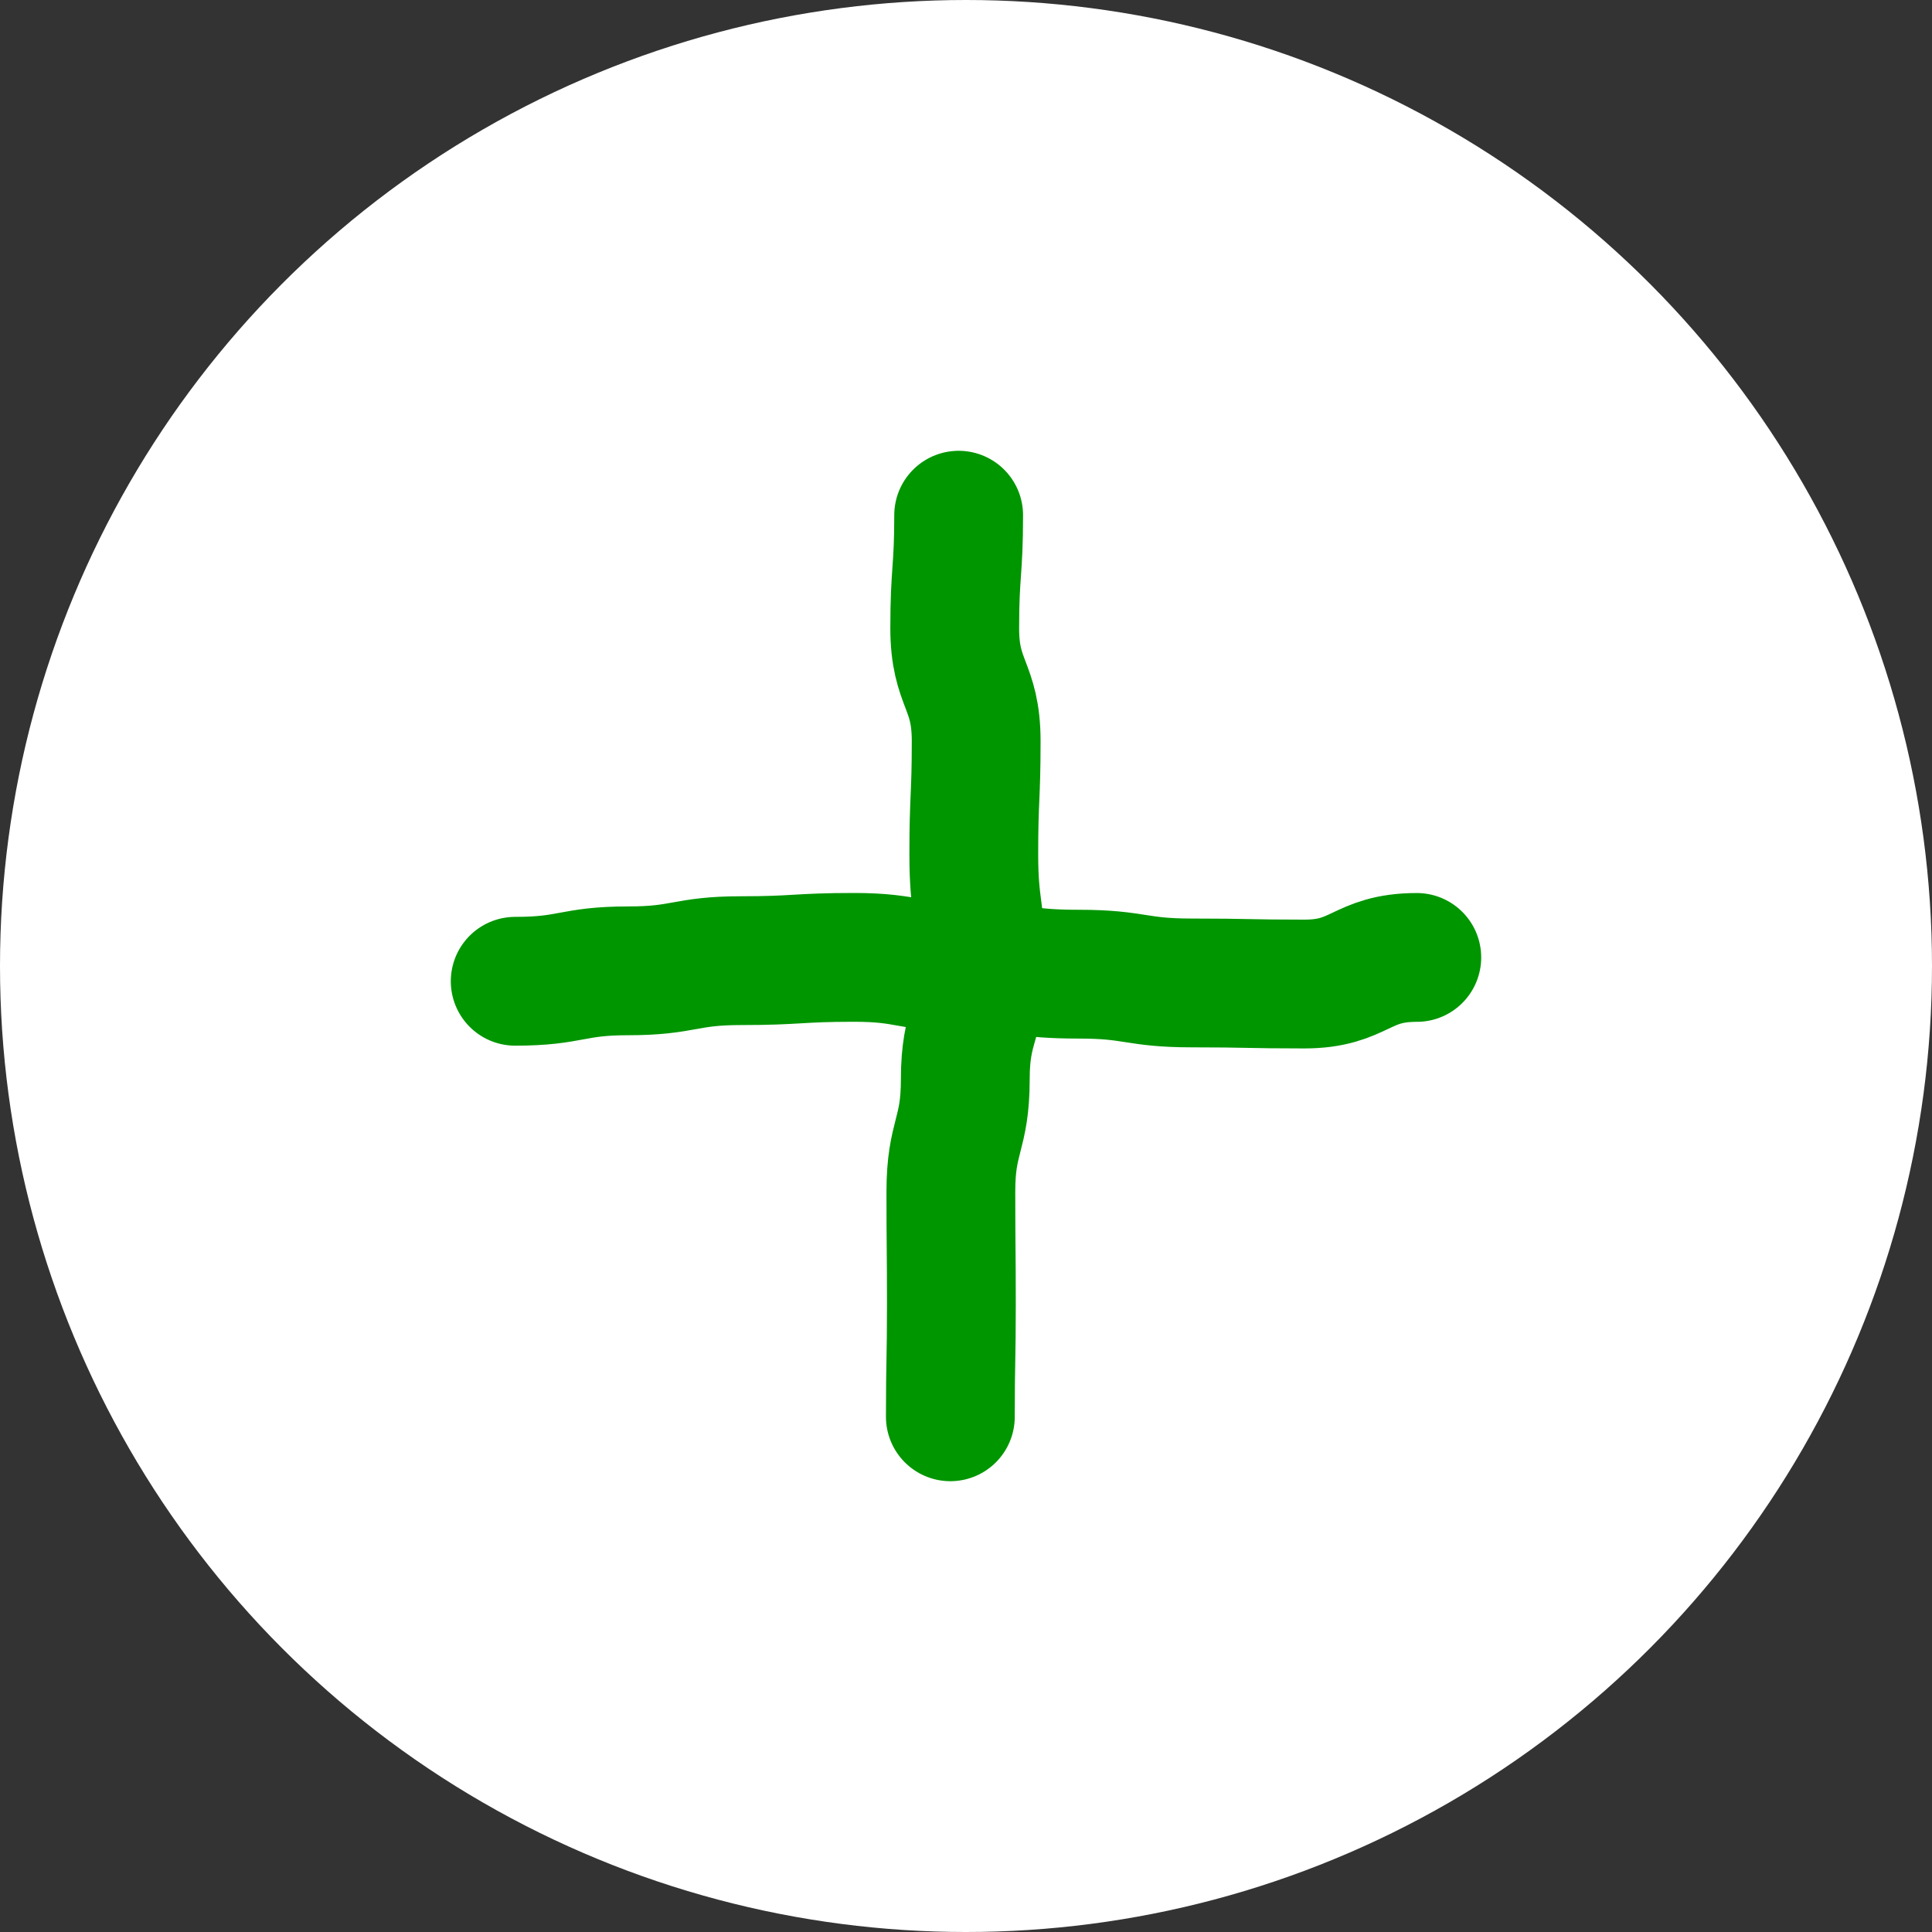 <svg id="_レイヤー_2" data-name="レイヤー 2" xmlns="http://www.w3.org/2000/svg" width="30" height="30" viewBox="0 0 30 30"><rect x="0" y="0" width="30" height="30" fill="#333333" stroke="none"/><defs><style>.cls-1{fill:none;stroke:#009600;stroke-linecap:round;stroke-linejoin:round;stroke-width:2px}</style></defs><g id="TOP_hover" data-name="TOP;hover"><circle cx="15" cy="15" r="15" fill="#fff"/><path class="cls-1" d="M14.757 22c0-.874.016-.874.016-1.748 0-.873-.008-.873-.008-1.746 0-.874.224-.874.224-1.748 0-.875.247-.875.247-1.75 0-.874-.115-.874-.115-1.748 0-.876.037-.876.037-1.751 0-.878-.333-.878-.333-1.755s.061-.877.061-1.754"/><path class="cls-1" d="M22 14.867c-.874 0-.874.413-1.748.413-.873 0-.873-.017-1.746-.017-.874 0-.874-.136-1.748-.136-.875 0-.875-.103-1.75-.103-.874 0-.874-.158-1.748-.158-.876 0-.876.051-1.751.051-.878 0-.878.158-1.755.158s-.877.162-1.754.162"/></g></svg>